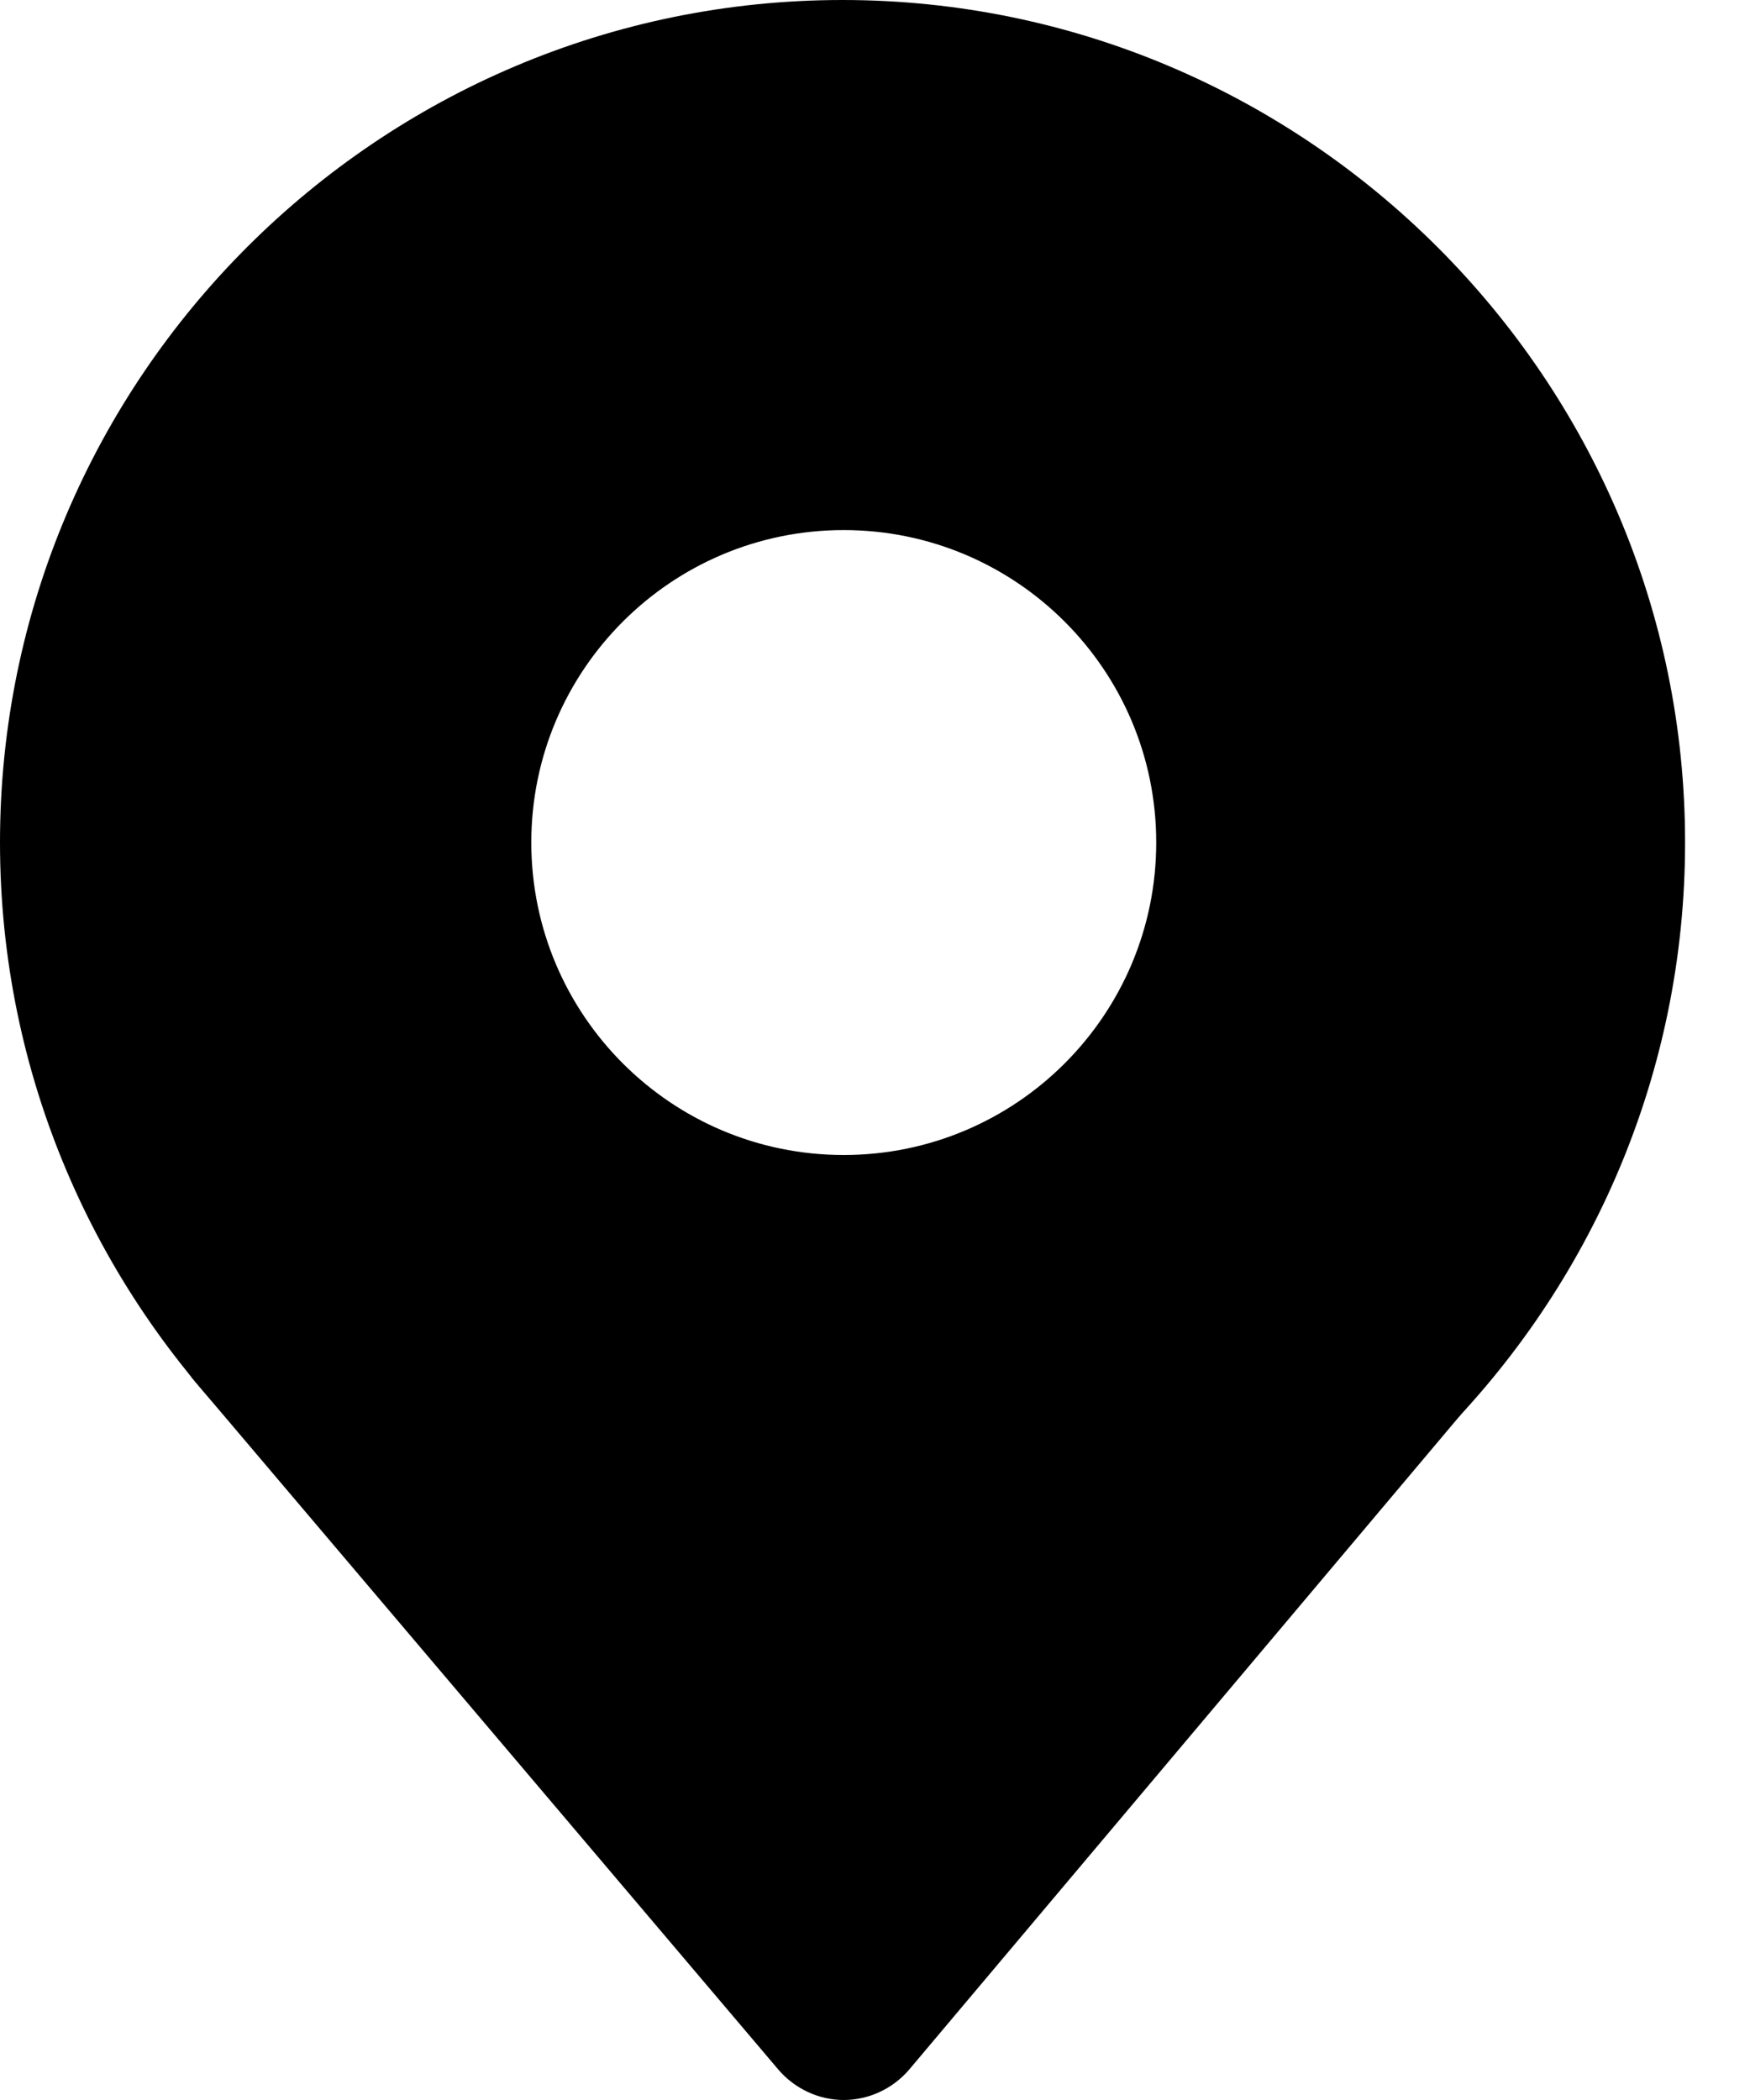 <svg xmlns="http://www.w3.org/2000/svg" width="10" height="12" viewBox="0 0 10 12" fill="none">
<path d="M9.143 4.814C9.143 7.207 7.207 9.142 4.814 9.142C2.421 9.142 0.493 7.207 0.493 4.814C0.493 2.421 2.428 0.492 4.814 0.492C7.2 0.492 9.143 2.428 9.143 4.814ZM4.821 2.535C3.564 2.535 2.543 3.557 2.543 4.814C2.543 6.071 3.564 7.092 4.821 7.092C6.078 7.092 7.1 6.071 7.1 4.814C7.1 3.557 6.078 2.535 4.821 2.535Z" fill="black"/>
<path d="M4.814 9.636C2.164 9.636 0 7.471 0 4.814C0 2.157 2.164 0 4.814 0C7.464 0 9.629 2.164 9.629 4.814C9.629 7.464 7.471 9.636 4.814 9.636ZM4.814 0.979C2.7 0.979 0.979 2.7 0.979 4.814C0.979 6.929 2.7 8.65 4.814 8.65C6.929 8.65 8.65 6.929 8.65 4.814C8.65 2.7 6.936 0.979 4.814 0.979ZM4.821 7.586C3.293 7.586 2.05 6.343 2.05 4.814C2.05 3.286 3.293 2.043 4.821 2.043C6.35 2.043 7.593 3.286 7.593 4.814C7.586 6.343 6.35 7.586 4.821 7.586ZM4.821 3.029C3.836 3.029 3.036 3.829 3.036 4.814C3.036 5.8 3.836 6.6 4.821 6.6C5.807 6.6 6.607 5.8 6.607 4.814C6.607 3.829 5.807 3.029 4.821 3.029Z" fill="black"/>
<path d="M1.478 7.571L4.821 11.514L8.135 7.571" fill="black"/>
<path d="M4.821 12C4.679 12 4.543 11.936 4.45 11.829L1.107 7.886C0.936 7.679 0.957 7.371 1.164 7.193C1.371 7.021 1.679 7.043 1.857 7.25L4.821 10.75L7.764 7.25C7.936 7.043 8.25 7.014 8.457 7.193C8.664 7.364 8.693 7.679 8.514 7.886L5.193 11.829C5.1 11.936 4.964 12 4.821 12Z" fill="black"/>
</svg>